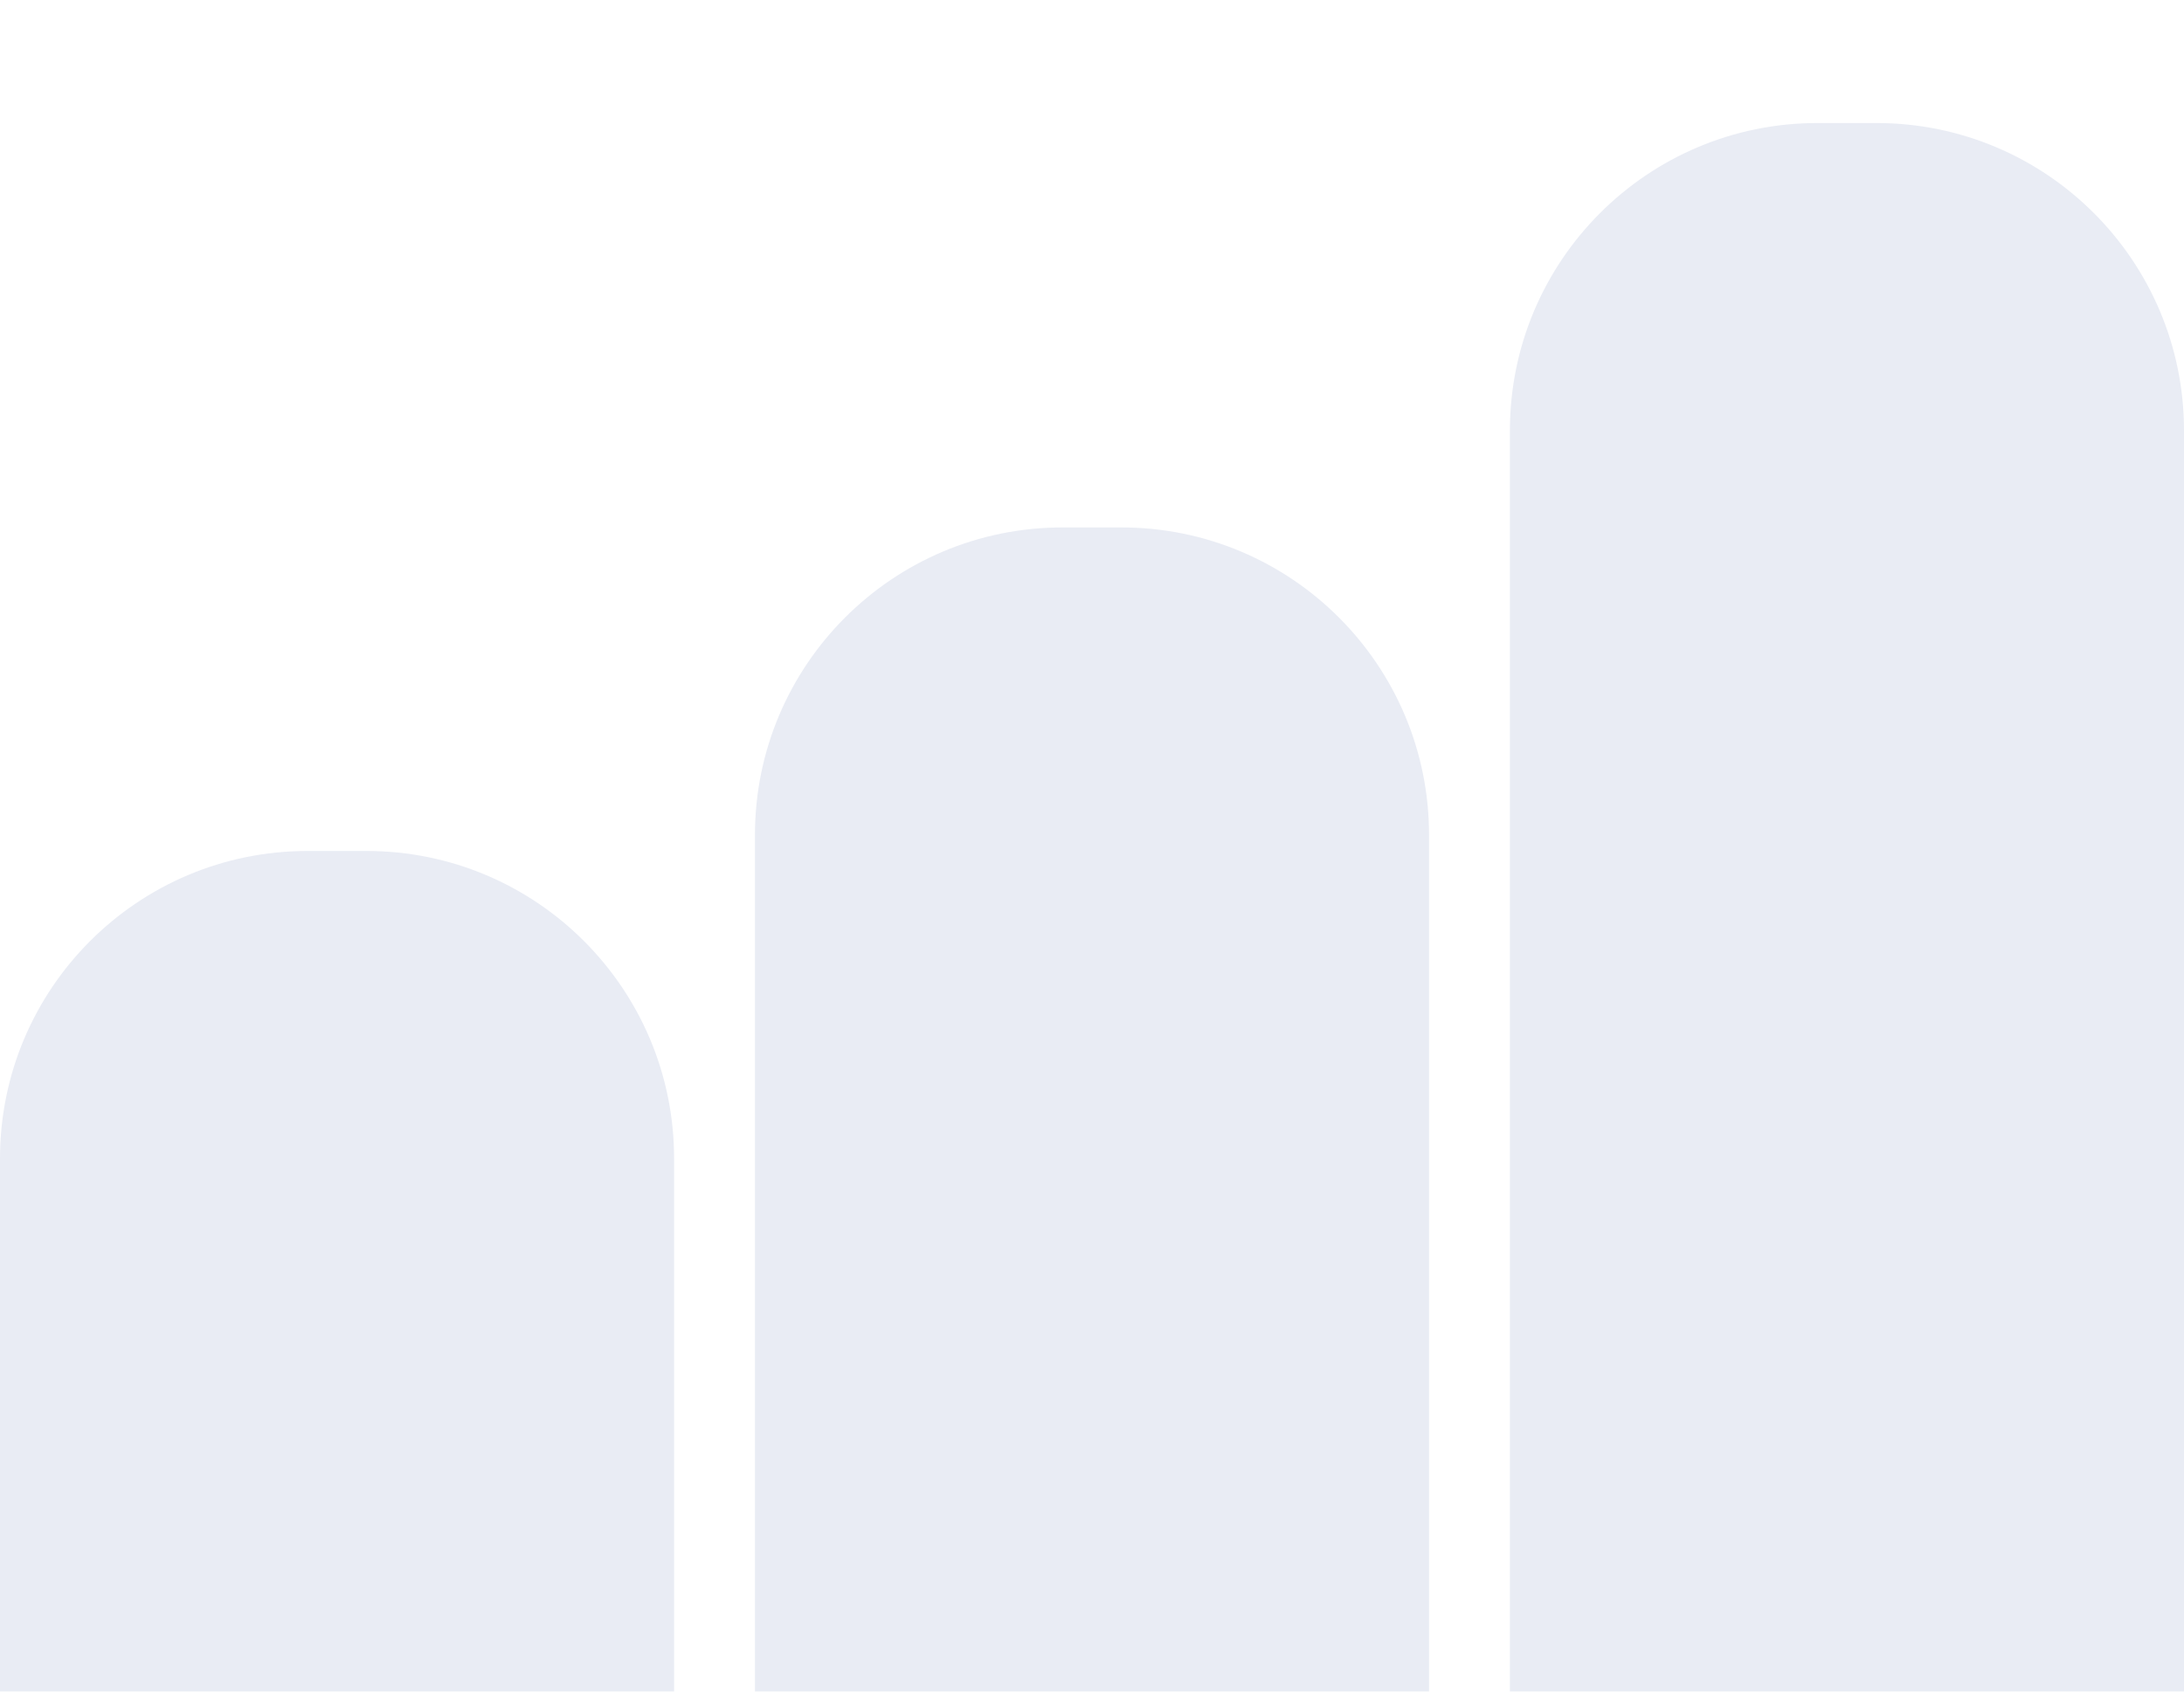 <?xml version="1.0" encoding="UTF-8"?> <svg xmlns="http://www.w3.org/2000/svg" width="71" height="55" viewBox="0 0 71 55" fill="none"><g filter="url(#filter0_i_43_148)"><path d="M11.914 23.667C17.437 23.667 21.914 28.144 21.914 33.667V54.346H0V33.667C0 28.144 4.477 23.667 10 23.667H11.914ZM36.457 13.148C41.98 13.149 46.457 17.626 46.457 23.148V54.346H24.543V23.148C24.543 17.626 29.02 13.149 34.543 13.148H36.457ZM61 0C66.523 0 71 4.477 71 10V54.346H49.086V10C49.086 4.477 53.563 8.65039e-07 59.086 0H61Z" fill="#E9ECF4"></path></g><defs><filter id="filter0_i_43_148" x="0" y="0" width="71" height="58.346" filterUnits="userSpaceOnUse" color-interpolation-filters="sRGB"><feFlood flood-opacity="0" result="BackgroundImageFix"></feFlood><feBlend mode="normal" in="SourceGraphic" in2="BackgroundImageFix" result="shape"></feBlend><feColorMatrix in="SourceAlpha" type="matrix" values="0 0 0 0 0 0 0 0 0 0 0 0 0 0 0 0 0 0 127 0" result="hardAlpha"></feColorMatrix><feOffset dy="4"></feOffset><feGaussianBlur stdDeviation="2"></feGaussianBlur><feComposite in2="hardAlpha" operator="arithmetic" k2="-1" k3="1"></feComposite><feColorMatrix type="matrix" values="0 0 0 0 0.672 0 0 0 0 0.74 0 0 0 0 0.883 0 0 0 0.8 0"></feColorMatrix><feBlend mode="normal" in2="shape" result="effect1_innerShadow_43_148"></feBlend></filter></defs></svg> 